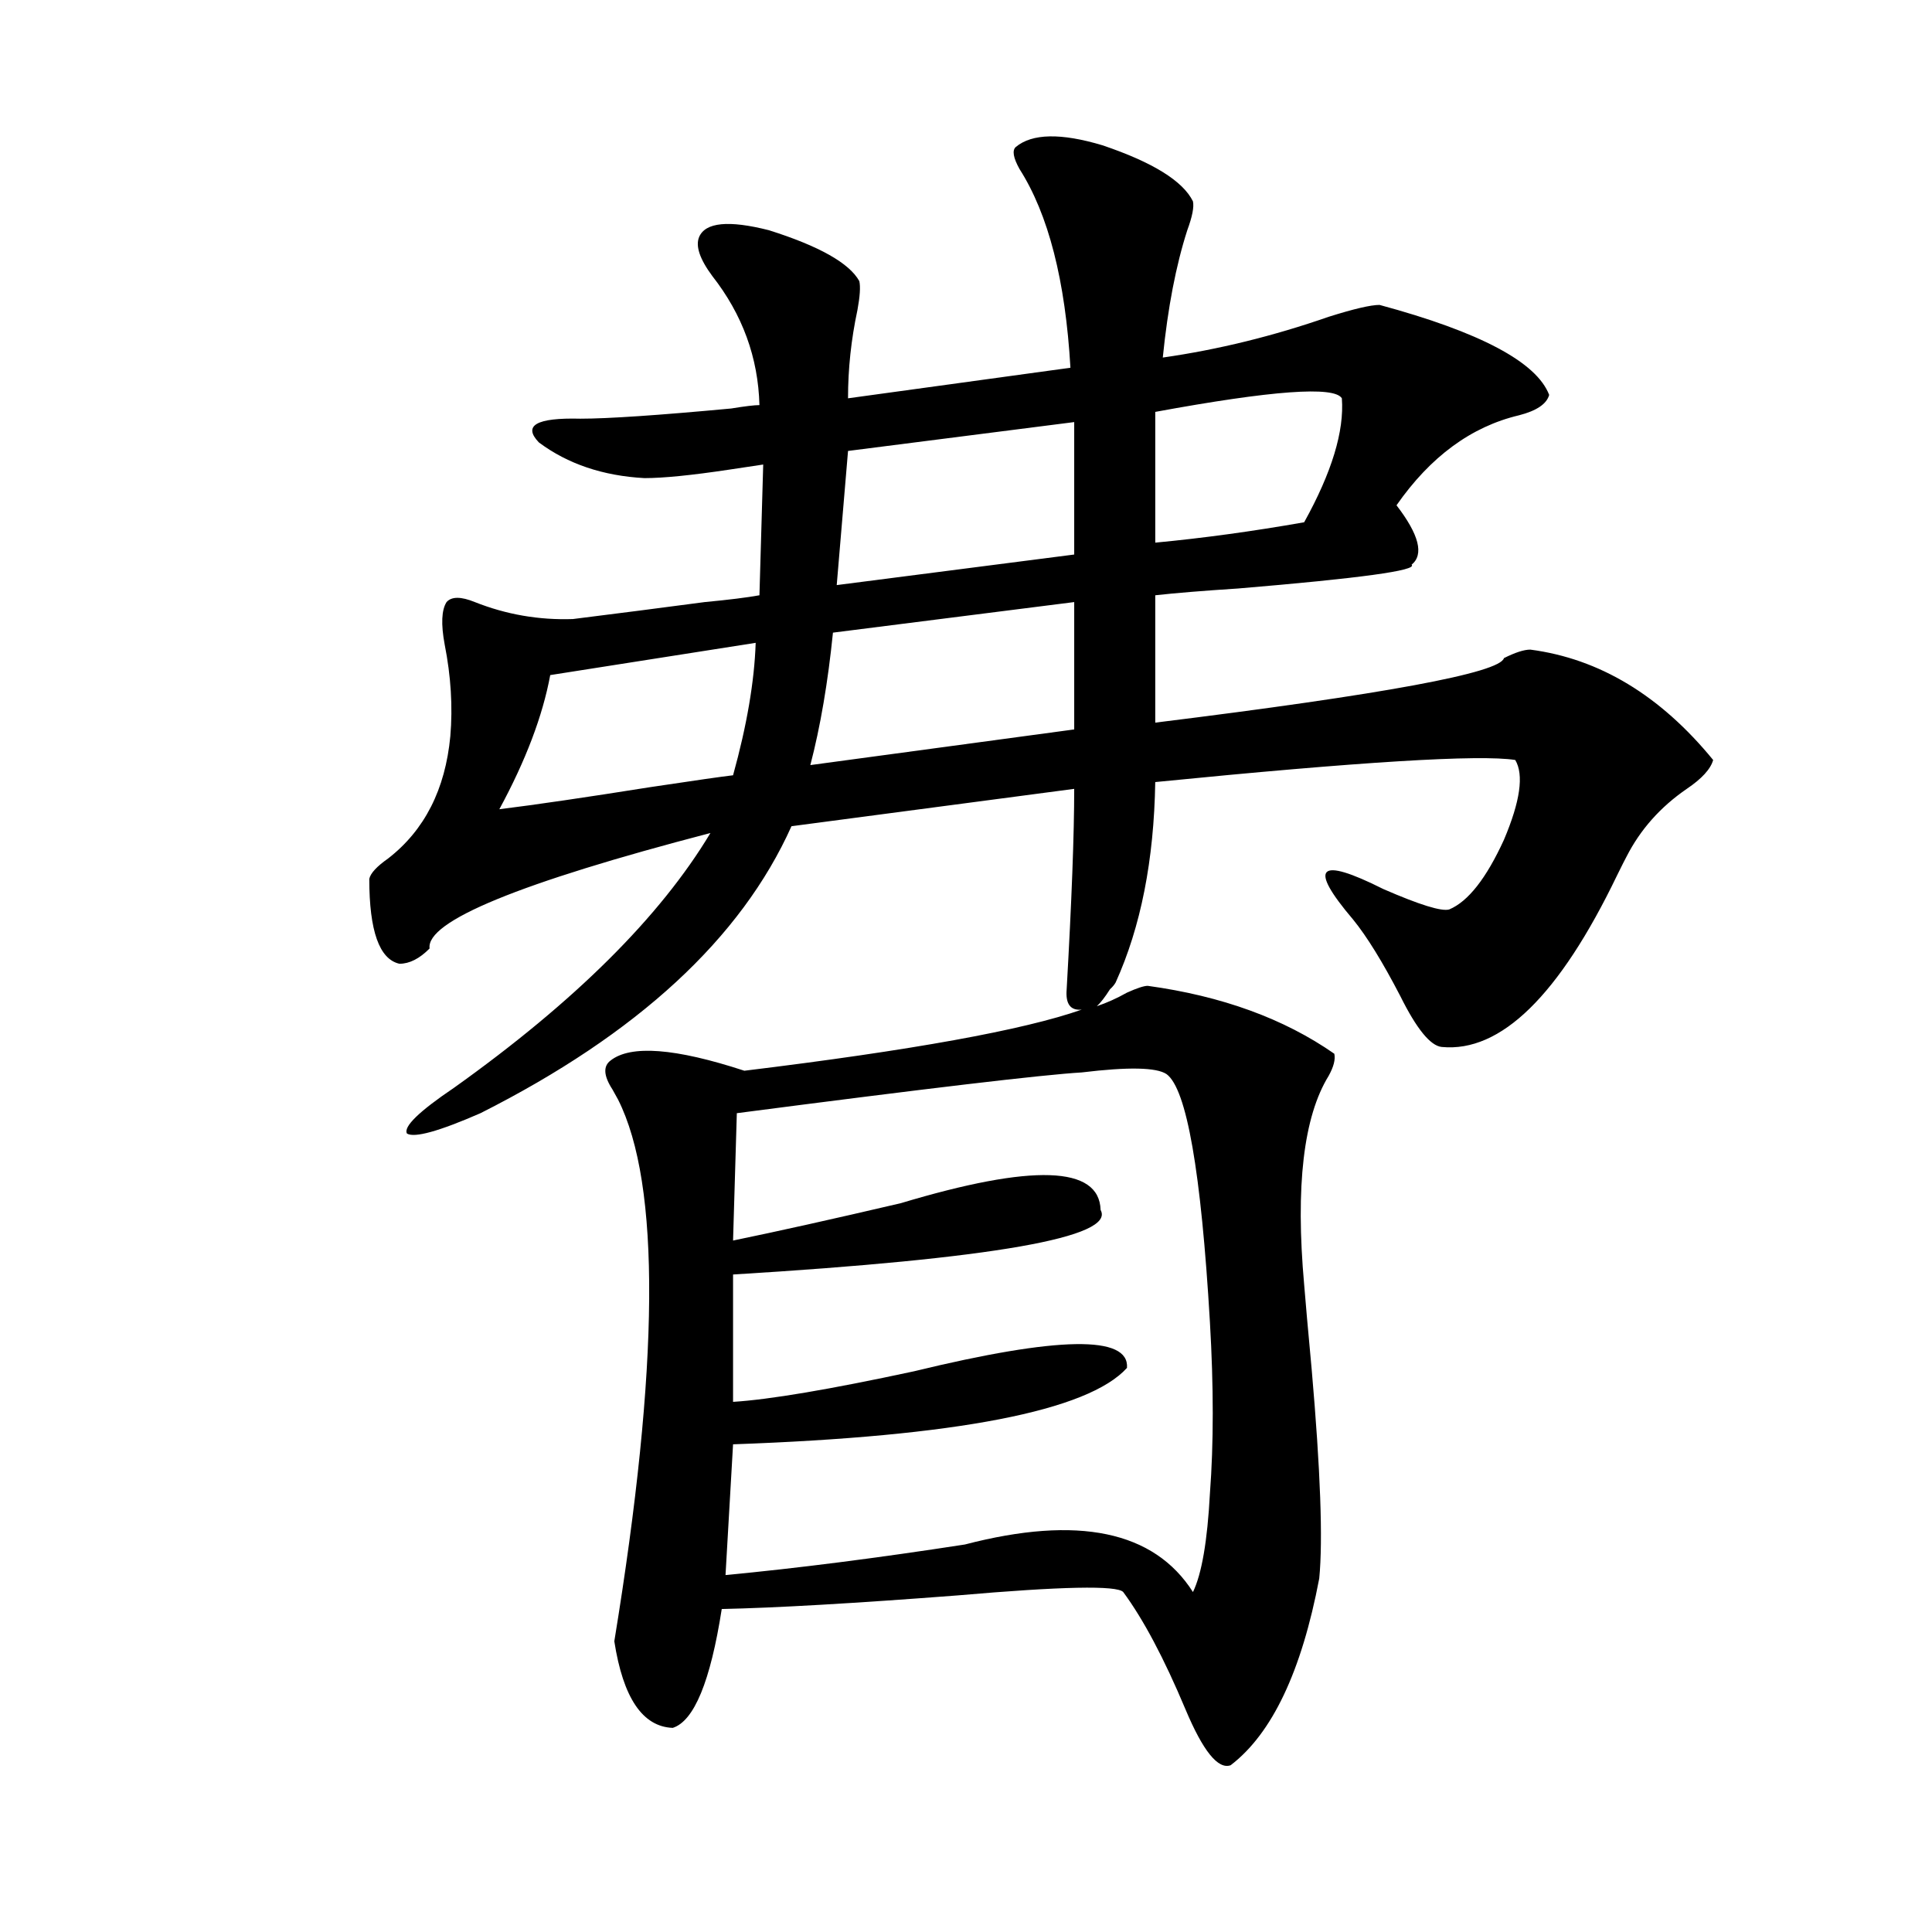 <?xml version="1.0" encoding="utf-8"?>
<!-- Generator: Adobe Illustrator 16.0.0, SVG Export Plug-In . SVG Version: 6.00 Build 0)  -->
<!DOCTYPE svg PUBLIC "-//W3C//DTD SVG 1.1//EN" "http://www.w3.org/Graphics/SVG/1.1/DTD/svg11.dtd">
<svg version="1.1" id="图层_1" xmlns="http://www.w3.org/2000/svg" xmlns:xlink="http://www.w3.org/1999/xlink" x="0px" y="0px"
	 width="1000px" height="1000px" viewBox="0 0 1000 1000" enable-background="new 0 0 1000 1000" xml:space="preserve">
<path d="M594.059,510.266c38.368,5.273,70.563,17.001,96.583,35.156c0.641,2.938-0.335,6.743-2.927,11.426
	c-13.018,21.094-17.24,57.129-12.683,108.105c0.641,8.212,1.951,22.852,3.902,43.945c4.543,52.157,5.854,88.192,3.902,108.105
	c-9.115,48.038-24.39,80.269-45.853,96.68c-6.509,2.335-14.313-7.333-23.414-29.004c-11.066-26.367-21.798-46.582-32.194-60.645
	c-3.262-3.516-31.874-2.938-85.852,1.758c-53.337,4.093-93.991,6.44-121.948,7.031c-5.854,37.491-14.313,58.008-25.365,61.523
	c-15.609-0.591-25.7-15.532-30.243-44.824c23.414-142.96,24.055-236.426,1.951-280.371c-0.655-1.167-1.631-2.925-2.927-5.273
	c-4.558-7.031-4.878-12.003-0.976-14.941c10.396-8.198,33.49-6.44,69.267,5.273c86.492-10.547,144.707-21.094,174.63-31.641
	c-5.854,0.591-8.46-2.925-7.805-10.547c2.592-45.703,3.902-80.269,3.902-103.711l-146.338,19.336
	c-26.021,58.008-79.678,107.528-160.972,148.535c-21.463,9.38-34.146,12.896-38.048,10.547c-1.951-3.516,6.174-11.426,24.39-23.73
	c62.438-44.522,106.659-88.468,132.68-131.836c-98.869,25.79-147.313,45.703-145.362,59.766c-5.213,5.273-10.411,7.91-15.609,7.91
	c-10.411-2.335-15.609-16.987-15.609-43.945c0.641-2.925,3.902-6.44,9.756-10.547c18.856-14.64,29.588-35.733,32.194-63.281
	c1.296-15.229,0.32-31.05-2.927-47.461c-1.951-10.547-1.631-17.866,0.976-21.973c2.592-2.925,7.47-2.925,14.634,0
	c16.25,6.454,33.17,9.38,50.73,8.789c23.414-2.925,46.173-5.851,68.291-8.789c12.348-1.167,21.783-2.335,28.292-3.516l1.951-67.676
	c-3.902,0.591-9.756,1.47-17.561,2.637c-19.512,2.938-34.146,4.395-43.901,4.395c-21.463-1.167-39.679-7.319-54.633-18.457
	c-8.46-8.789-1.311-12.882,21.463-12.305c14.299,0,40.319-1.758,78.047-5.273c7.149-1.167,12.027-1.758,14.634-1.758
	c-0.655-24.609-8.78-46.87-24.39-66.797c-6.509-8.789-8.78-15.519-6.829-20.215c3.247-7.608,15.274-8.789,36.097-3.516
	c26.006,8.212,41.615,17.001,46.828,26.367c0.641,2.938,0.32,7.91-0.976,14.941c-3.262,15.243-4.878,30.474-4.878,45.703
	l115.119-15.82c-2.606-45.112-11.387-79.39-26.341-102.832c-3.262-5.851-3.902-9.668-1.951-11.426
	c8.445-7.031,23.414-7.319,44.877-0.879c26.006,8.789,41.615,18.457,46.828,29.004c0.641,2.938-0.335,7.91-2.927,14.941
	c-5.854,18.169-10.091,40.142-12.683,65.918c28.612-4.093,57.225-11.124,85.852-21.094c13.003-4.093,21.783-6.152,26.341-6.152
	c52.026,14.063,81.294,29.595,87.803,46.582c-1.311,4.696-6.509,8.212-15.609,10.547c-24.725,5.864-45.853,21.396-63.413,46.582
	c11.707,15.243,14.299,25.488,7.805,30.762c3.247,2.938-26.676,7.031-89.754,12.305c-18.216,1.181-32.529,2.349-42.926,3.516v65.918
	c118.366-14.64,178.532-25.776,180.483-33.398c5.854-2.925,10.396-4.395,13.658-4.395c35.762,4.696,67.315,23.73,94.632,57.129
	c-1.311,4.696-5.854,9.668-13.658,14.941c-13.658,9.38-24.069,21.094-31.219,35.156c-0.655,1.181-2.286,4.395-4.878,9.668
	c-29.923,62.114-60.166,91.708-90.729,88.77c-5.854-0.577-13.018-9.366-21.463-26.367c-9.115-17.578-17.24-30.762-24.39-39.551
	c-23.414-27.534-18.216-32.808,15.609-15.82c18.856,8.212,30.243,11.728,34.146,10.547c9.756-4.093,19.177-16.108,28.292-36.035
	c8.445-19.913,10.396-33.687,5.854-41.309c-18.216-2.925-80.333,0.879-186.337,11.426c-0.655,40.43-7.484,75.009-20.487,103.711
	c-0.655,1.181-1.631,2.349-2.927,3.516c-2.606,4.106-4.878,7.031-6.829,8.789c5.198-1.758,10.396-4.093,15.609-7.031
	C588.525,511.446,592.107,510.266,594.059,510.266z M391.137,332.727l-106.339,16.699c-3.902,21.094-12.683,44.247-26.341,69.434
	c18.856-2.335,44.877-6.152,78.047-11.426c23.414-3.516,37.713-5.562,42.926-6.152C386.579,375.505,390.481,352.653,391.137,332.727
	z M603.814,555.969c-5.213-3.516-19.847-3.804-43.901-0.879c-20.167,1.181-79.678,8.212-178.532,21.094l-1.951,65.918
	c22.759-4.683,51.706-11.124,86.827-19.336c68.291-20.503,102.757-19.336,103.412,3.516c7.805,14.063-55.608,25.2-190.239,33.398
	v65.918c18.856-1.167,50.075-6.44,93.656-15.82c74.785-18.155,111.537-18.745,110.241-1.758
	c-20.167,22.274-88.138,35.458-203.897,39.551l-3.902,67.676c37.072-3.516,78.367-8.789,123.899-15.82
	c58.535-15.229,97.879-7.031,118.046,24.609c4.543-9.366,7.47-26.367,8.78-50.977c1.951-25.776,1.951-55.371,0-88.77
	C621.695,606.368,614.211,563.591,603.814,555.969z M556.011,311.633l-124.875,15.82c-2.606,25.79-6.509,48.642-11.707,68.555
	l136.582-18.457V311.633z M556.011,218.469L438.94,233.41l-5.854,69.434l122.924-15.82V218.469z M694.544,206.164
	c-3.902-6.44-36.097-4.093-96.583,7.031v67.676c24.71-2.335,50.396-5.851,77.071-10.547
	C689.331,244.548,695.84,223.165,694.544,206.164z"/>
</svg>
